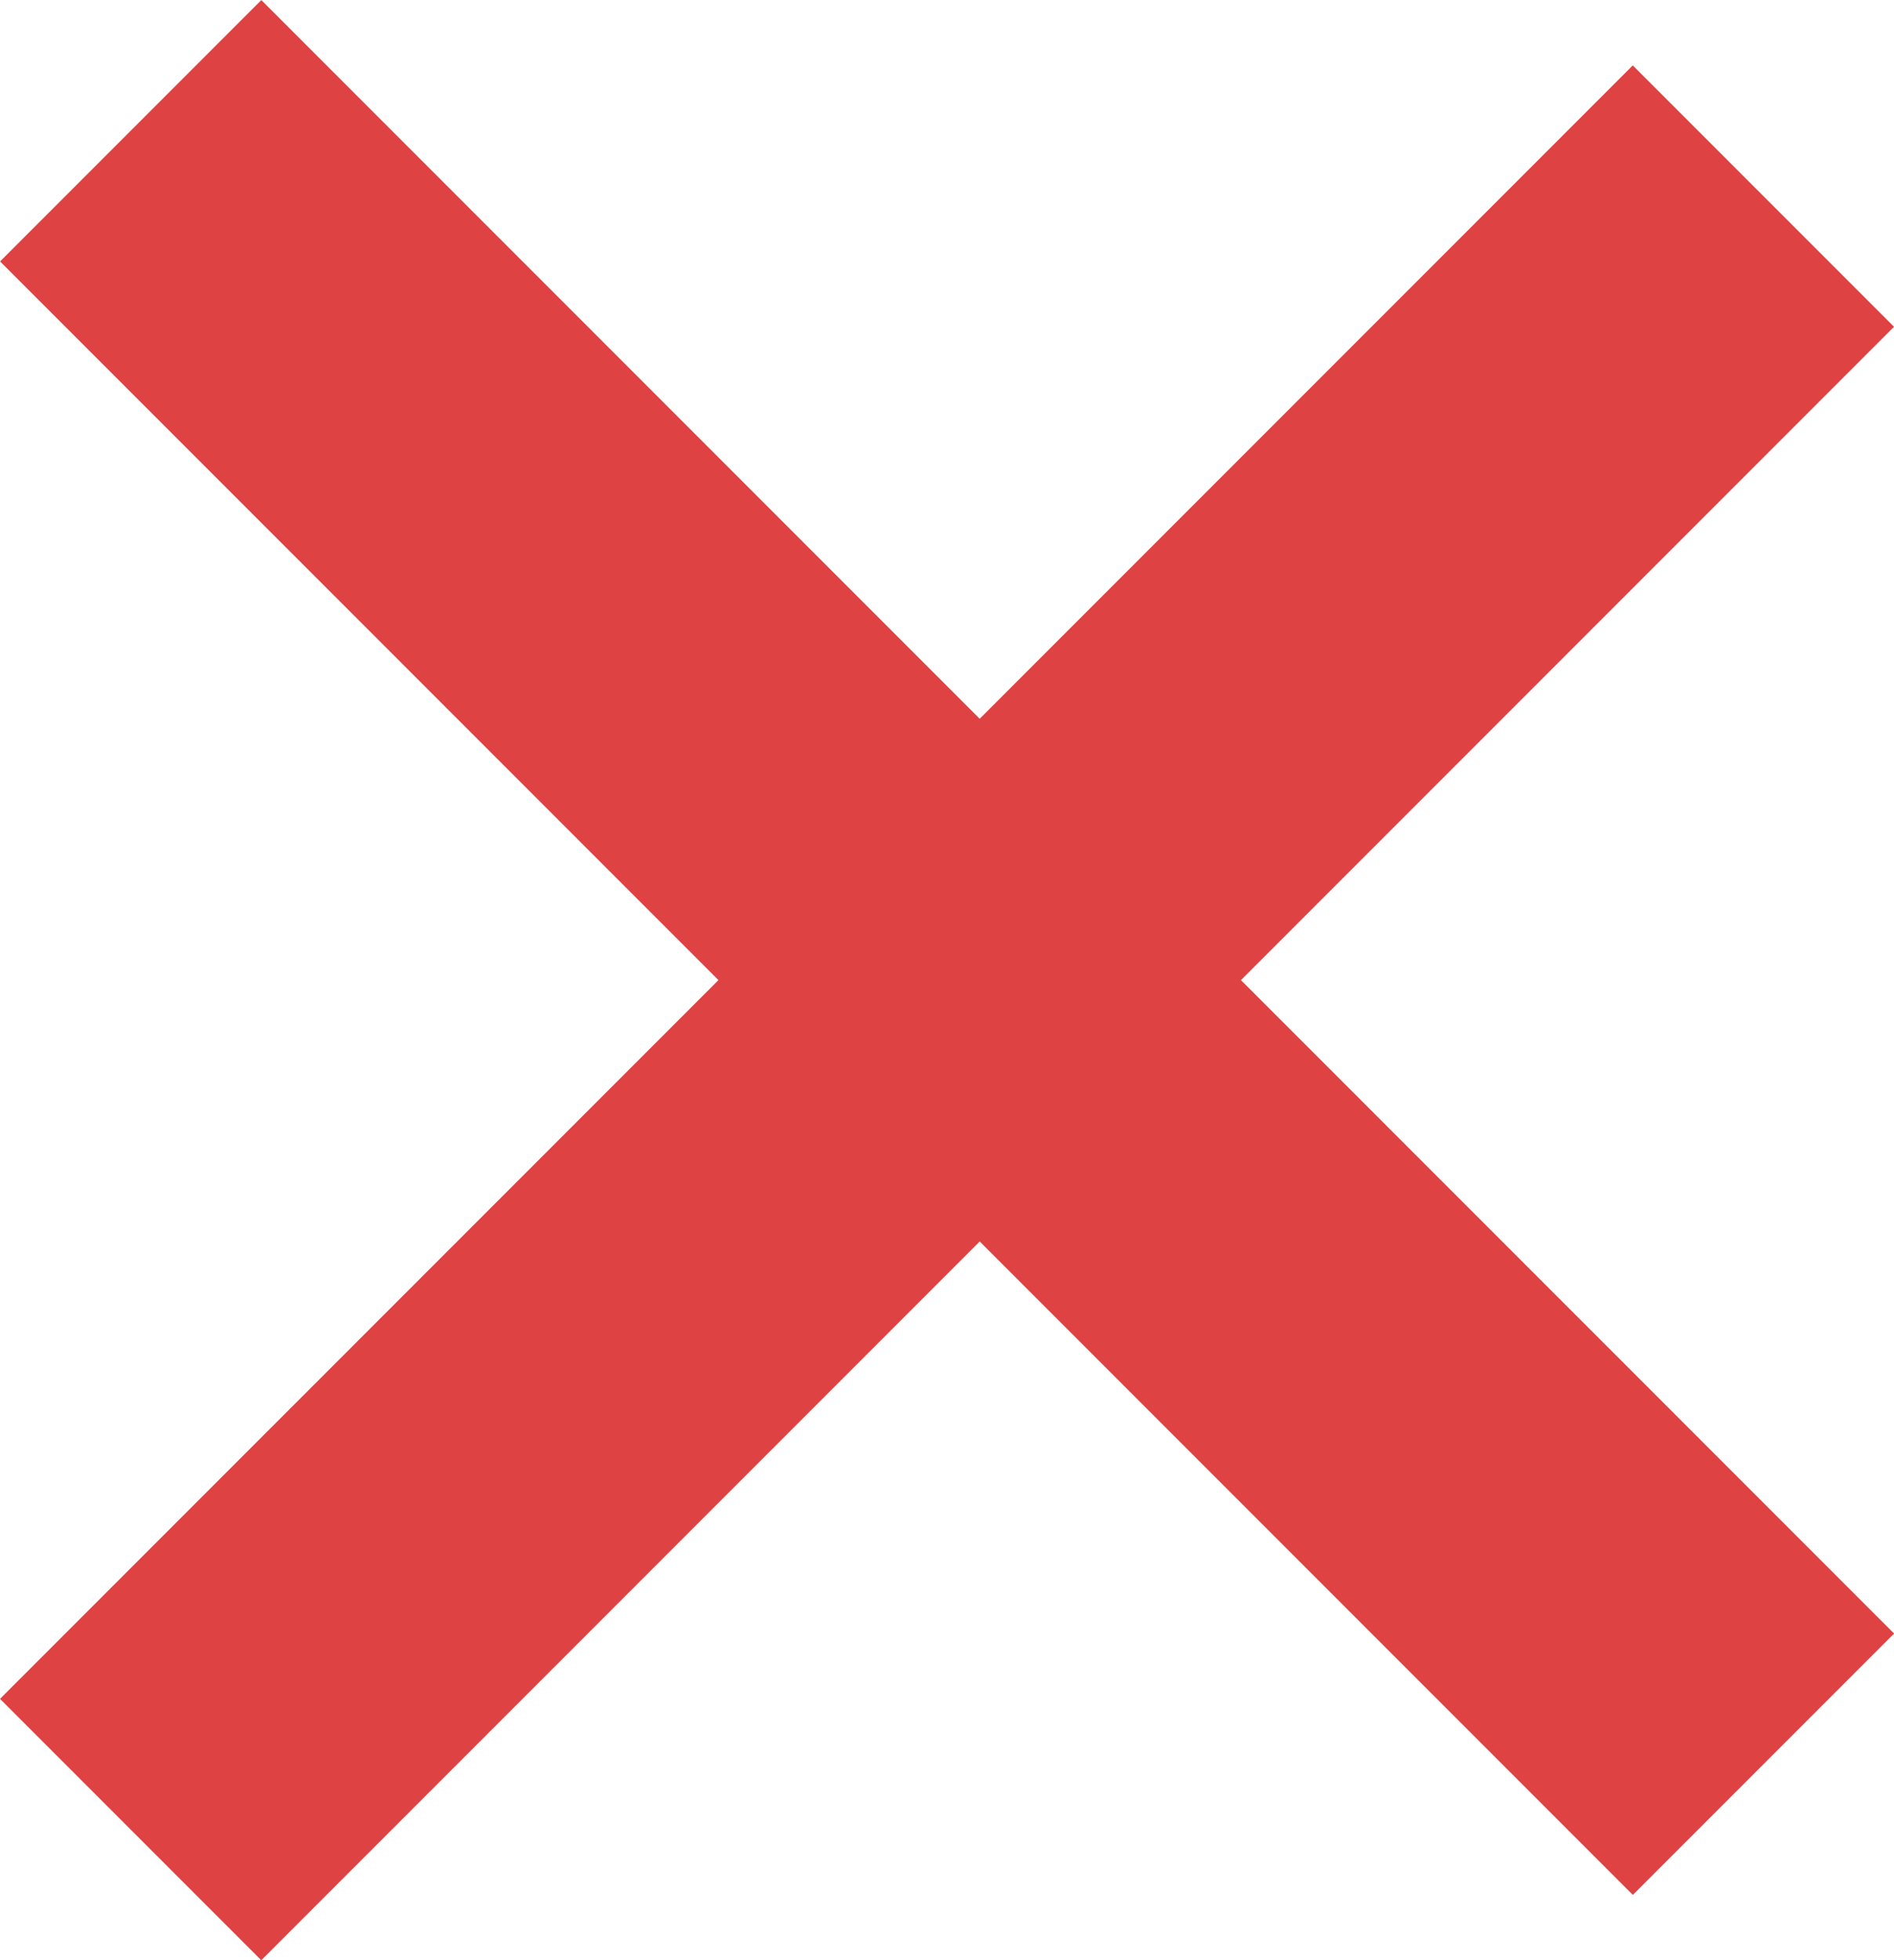 <svg xmlns="http://www.w3.org/2000/svg" width="20.506" height="21.213" viewBox="0 0 20.506 21.213">
  <g id="Group_127" data-name="Group 127" transform="translate(-1178.1 -414.393)">
    <line id="Line_17" data-name="Line 17" x2="25" transform="translate(1179.515 415.808) rotate(45)" fill="none" stroke="#de4242" stroke-width="4"/>
    <line id="Line_18" data-name="Line 18" y2="25" transform="translate(1197.192 416.515) rotate(45)" fill="none" stroke="#de4242" stroke-width="4"/>
  </g>
</svg>
